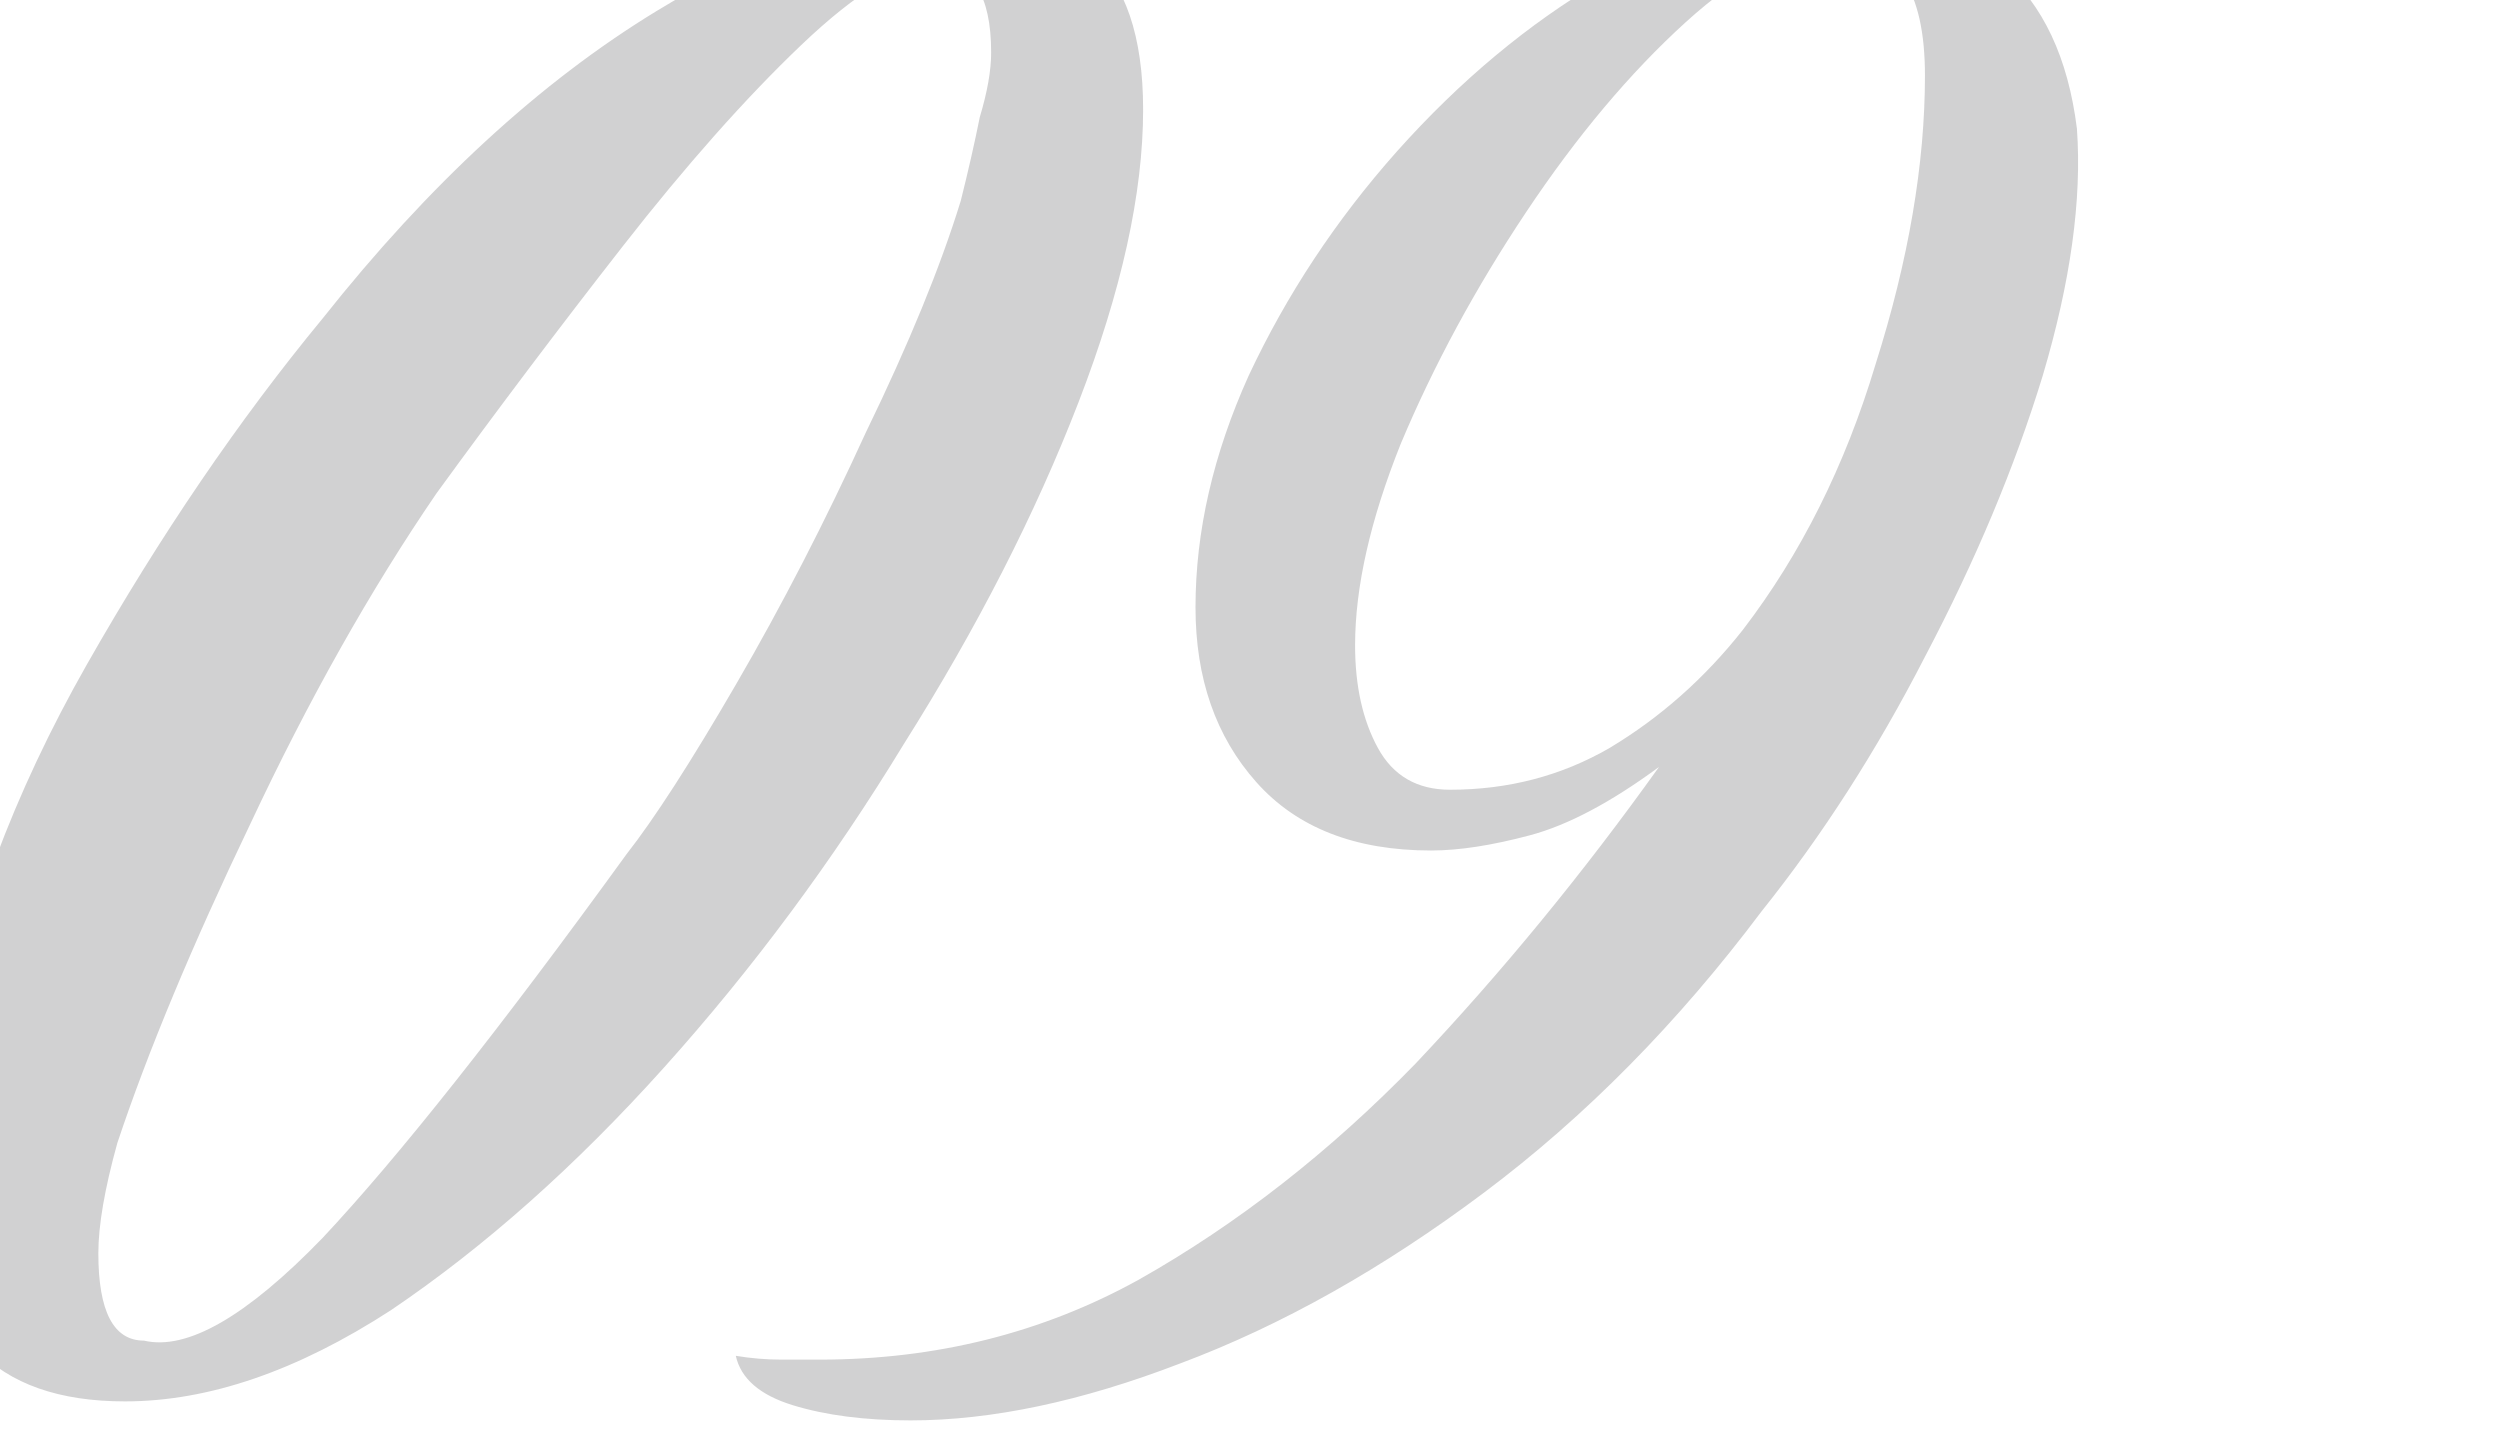 <?xml version="1.0" encoding="UTF-8"?> <svg xmlns="http://www.w3.org/2000/svg" width="113" height="65" viewBox="0 0 113 65" fill="none"><g clip-path="url(#clip0_172_2859)"><path opacity="0.2" d="M5.647 63.343C-0.306 63.343 -3.283 60.195 -3.283 53.899C-3.283 52.983 -3.226 52.01 -3.111 50.979C-2.997 49.834 -2.825 48.69 -2.596 47.545C-1.565 41.706 0.61 35.867 3.93 30.029C7.25 24.19 10.799 18.981 14.577 14.402C19.385 8.334 24.422 3.698 29.688 0.492C34.955 -2.713 39.248 -4.316 42.568 -4.316C45.43 -4.316 47.662 -3.572 49.265 -2.084C50.868 -0.71 51.669 1.637 51.669 4.957C51.669 8.735 50.696 13.143 48.75 18.18C46.804 23.217 44.171 28.369 40.85 33.635C37.645 38.901 34.039 43.767 30.032 48.232C26.025 52.697 21.904 56.36 17.668 59.222C13.432 61.97 9.425 63.343 5.647 63.343ZM6.506 60.596C8.452 61.054 11.142 59.508 14.577 55.959C18.011 52.296 22.59 46.514 28.315 38.615C29.574 37.012 31.234 34.436 33.295 30.887C35.355 27.338 37.302 23.561 39.133 19.554C41.08 15.547 42.511 12.055 43.426 9.078C43.77 7.705 44.056 6.445 44.285 5.3C44.629 4.156 44.8 3.183 44.8 2.381C44.8 -0.252 43.942 -1.569 42.224 -1.569C40.736 -1.569 38.733 -0.366 36.214 2.038C33.695 4.442 31.005 7.476 28.143 11.139C25.281 14.803 22.476 18.523 19.728 22.301C16.752 26.652 13.947 31.632 11.314 37.241C8.681 42.736 6.677 47.545 5.303 51.666C4.731 53.727 4.445 55.387 4.445 56.646C4.445 59.279 5.132 60.596 6.506 60.596ZM41.158 64.202C39.097 64.202 37.323 63.973 35.834 63.515C34.346 63.057 33.487 62.313 33.258 61.283C33.945 61.397 34.632 61.455 35.319 61.455C35.892 61.455 36.464 61.455 37.036 61.455C42.303 61.455 47.111 60.252 51.461 57.848C55.926 55.33 60.105 52.067 63.997 48.06C67.89 43.938 71.553 39.474 74.988 34.665C72.812 36.268 70.866 37.298 69.149 37.756C67.432 38.214 65.943 38.443 64.684 38.443C61.25 38.443 58.617 37.413 56.785 35.352C54.953 33.292 54.037 30.659 54.037 27.453C54.037 24.018 54.839 20.527 56.441 16.978C58.158 13.314 60.391 9.937 63.139 6.846C66.001 3.64 69.092 1.065 72.412 -0.882C75.846 -2.828 79.281 -3.801 82.715 -3.801C89.355 -3.801 93.076 -0.595 93.877 5.816C94.106 9.021 93.591 12.742 92.332 16.978C91.073 21.099 89.298 25.335 87.008 29.685C84.833 33.921 82.372 37.756 79.624 41.191C75.846 46.228 71.668 50.464 67.088 53.899C62.509 57.333 57.93 59.909 53.35 61.626C48.885 63.343 44.821 64.202 41.158 64.202ZM65.543 35.696C68.176 35.696 70.58 35.066 72.755 33.807C75.045 32.433 77.048 30.659 78.766 28.483C81.399 25.049 83.402 21.042 84.776 16.463C86.264 11.769 87.008 7.418 87.008 3.411C87.008 -0.481 85.692 -2.427 83.059 -2.427C80.998 -2.427 78.708 -1.282 76.19 1.007C73.671 3.297 71.267 6.159 68.977 9.594C66.688 13.028 64.799 16.52 63.31 20.069C61.937 23.503 61.25 26.537 61.25 29.17C61.25 31.002 61.593 32.547 62.28 33.807C62.967 35.066 64.054 35.696 65.543 35.696Z" fill="#1C1D20"></path></g><defs><clipPath id="clip0_172_2859"><rect width="113" height="65" fill="white"></rect></clipPath></defs></svg> 